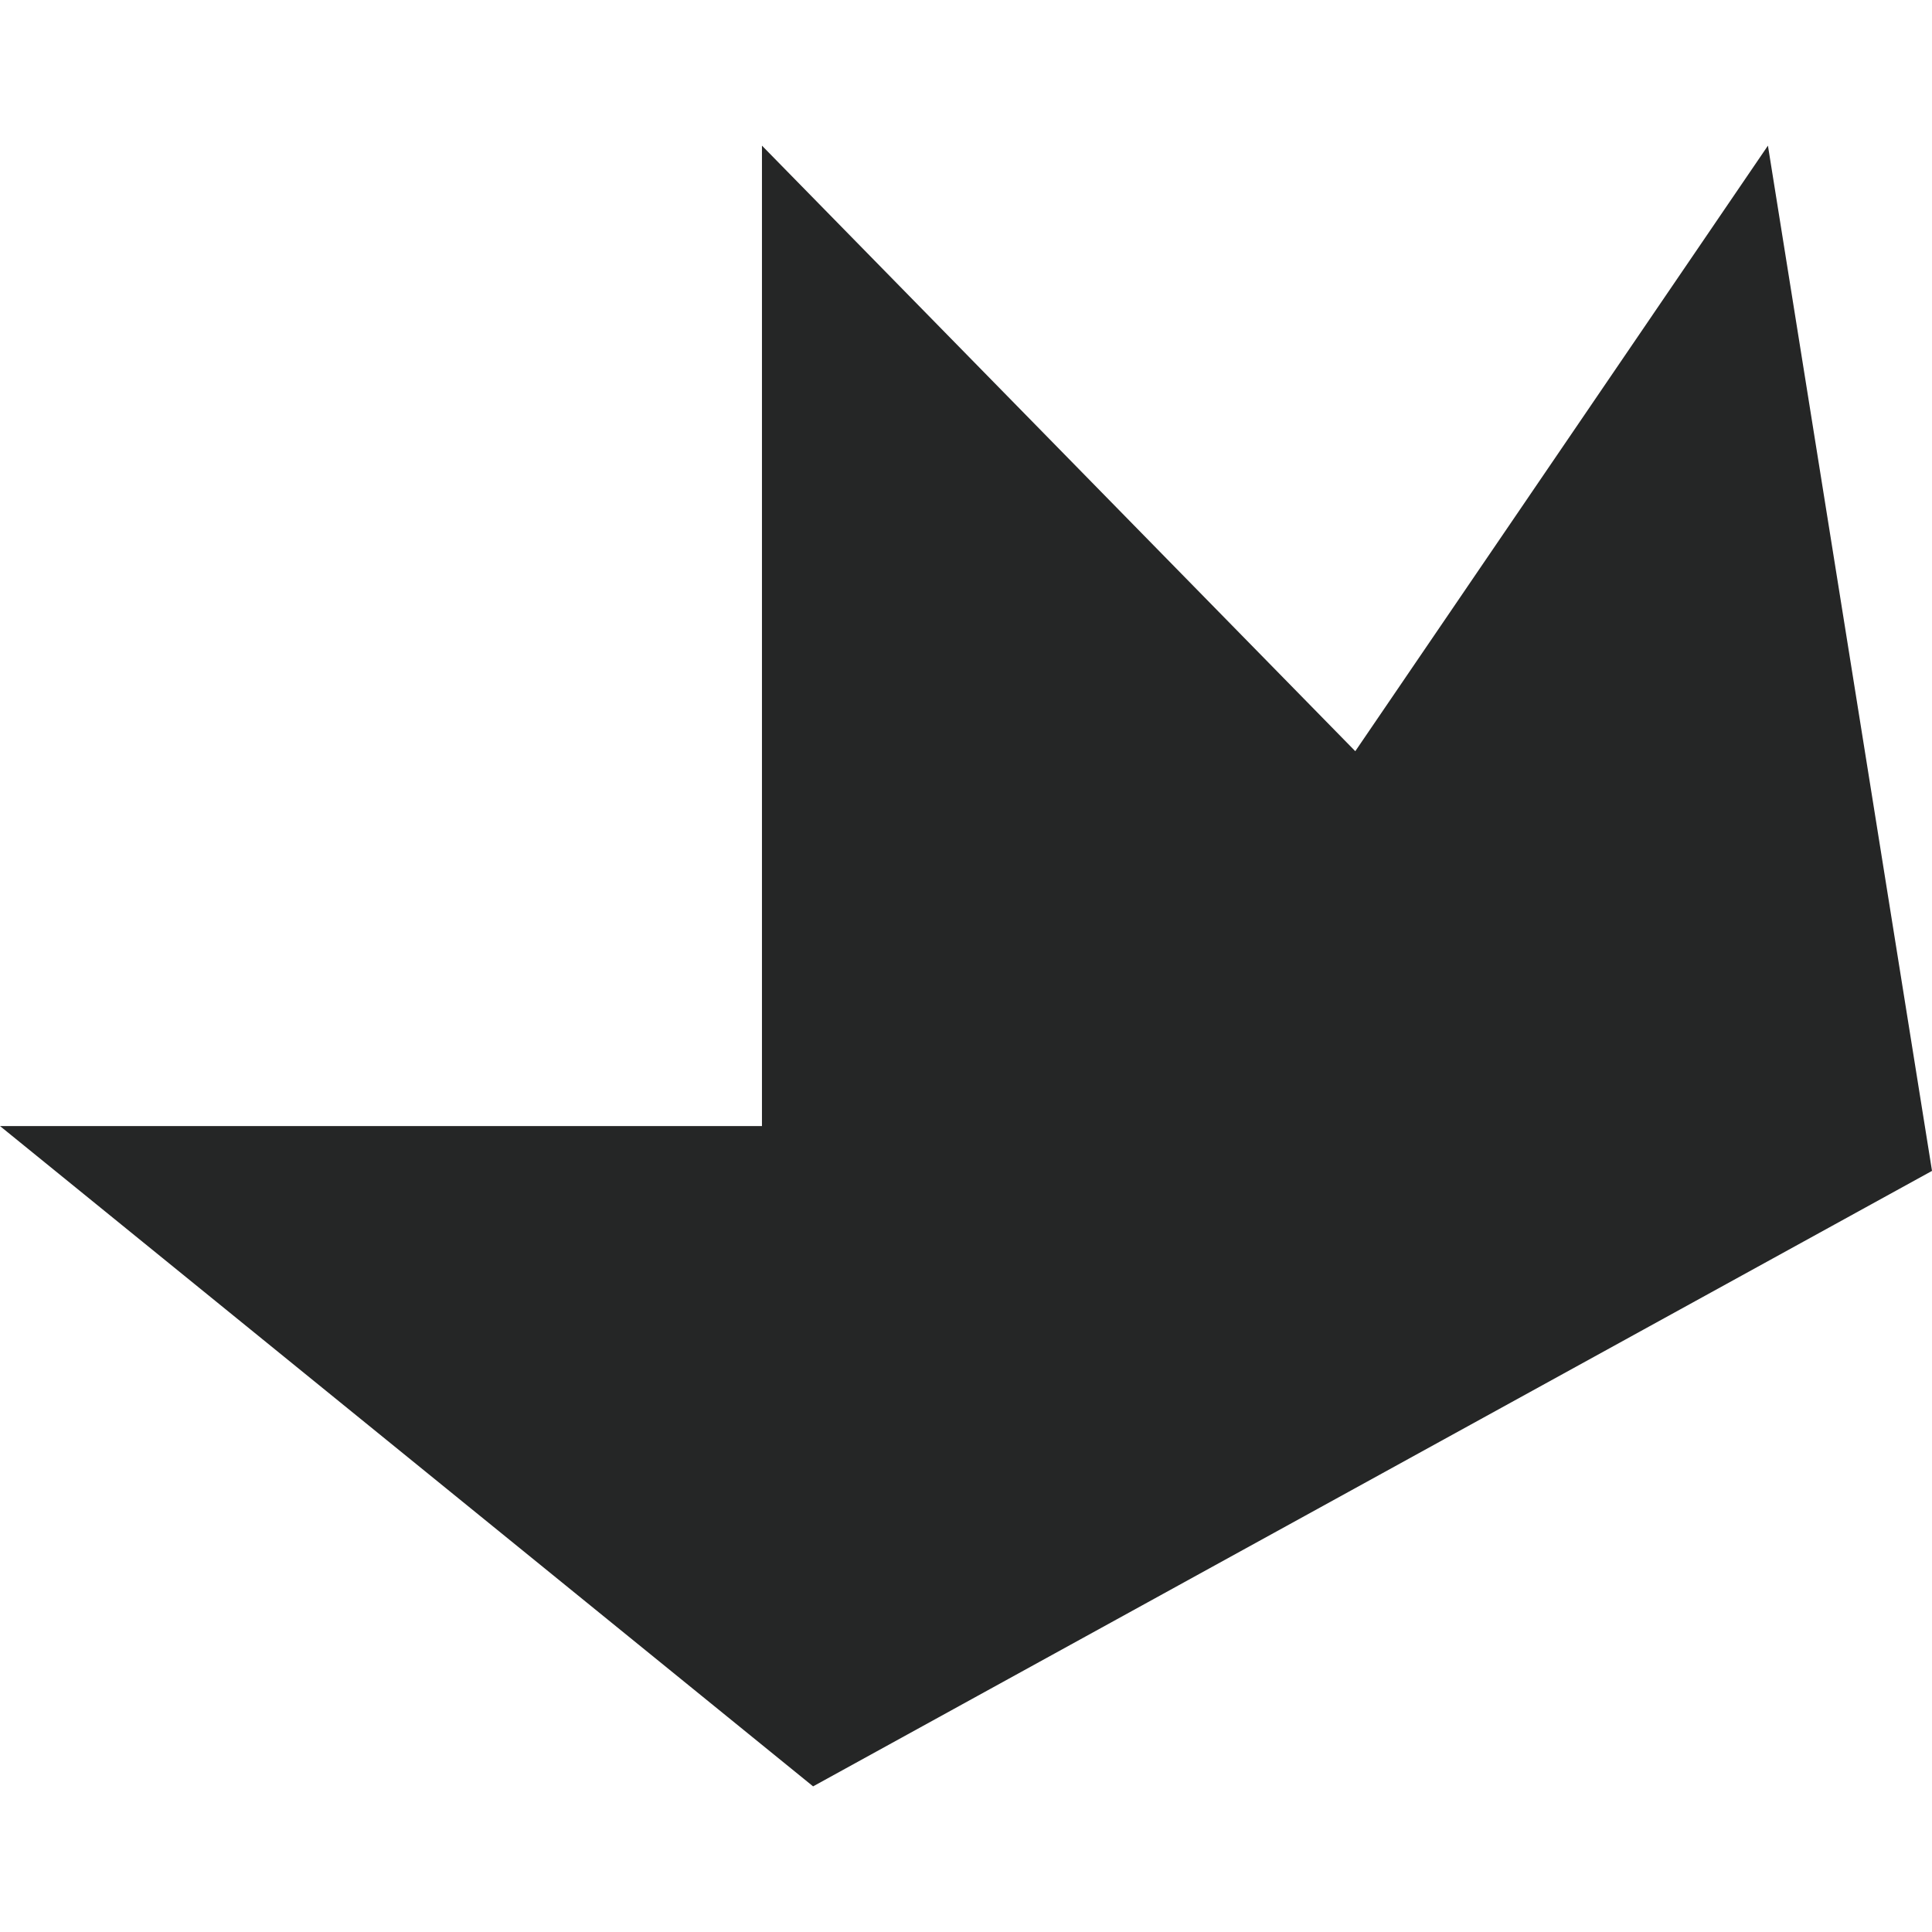 <?xml version="1.0" encoding="UTF-8"?> <svg xmlns="http://www.w3.org/2000/svg" xmlns:xlink="http://www.w3.org/1999/xlink" xmlns:xodm="http://www.corel.com/coreldraw/odm/2003" xml:space="preserve" width="43.349mm" height="43.349mm" version="1.1" style="shape-rendering:geometricPrecision; text-rendering:geometricPrecision; image-rendering:optimizeQuality; fill-rule:evenodd; clip-rule:evenodd" viewBox="0 0 4334.92 4334.92"> <defs> <style type="text/css"> .fil0 {fill:#252626;fill-rule:nonzero} </style> </defs> <g id="Слой_x0020_1">  <polygon class="fil0" points="1824.39,4008.15 0.02,2526.59 1709.64,2526.59 1709.64,326.77 3040.92,1685.5 3966.8,326.77 4334.95,2627.2 "></polygon> </g> </svg> 